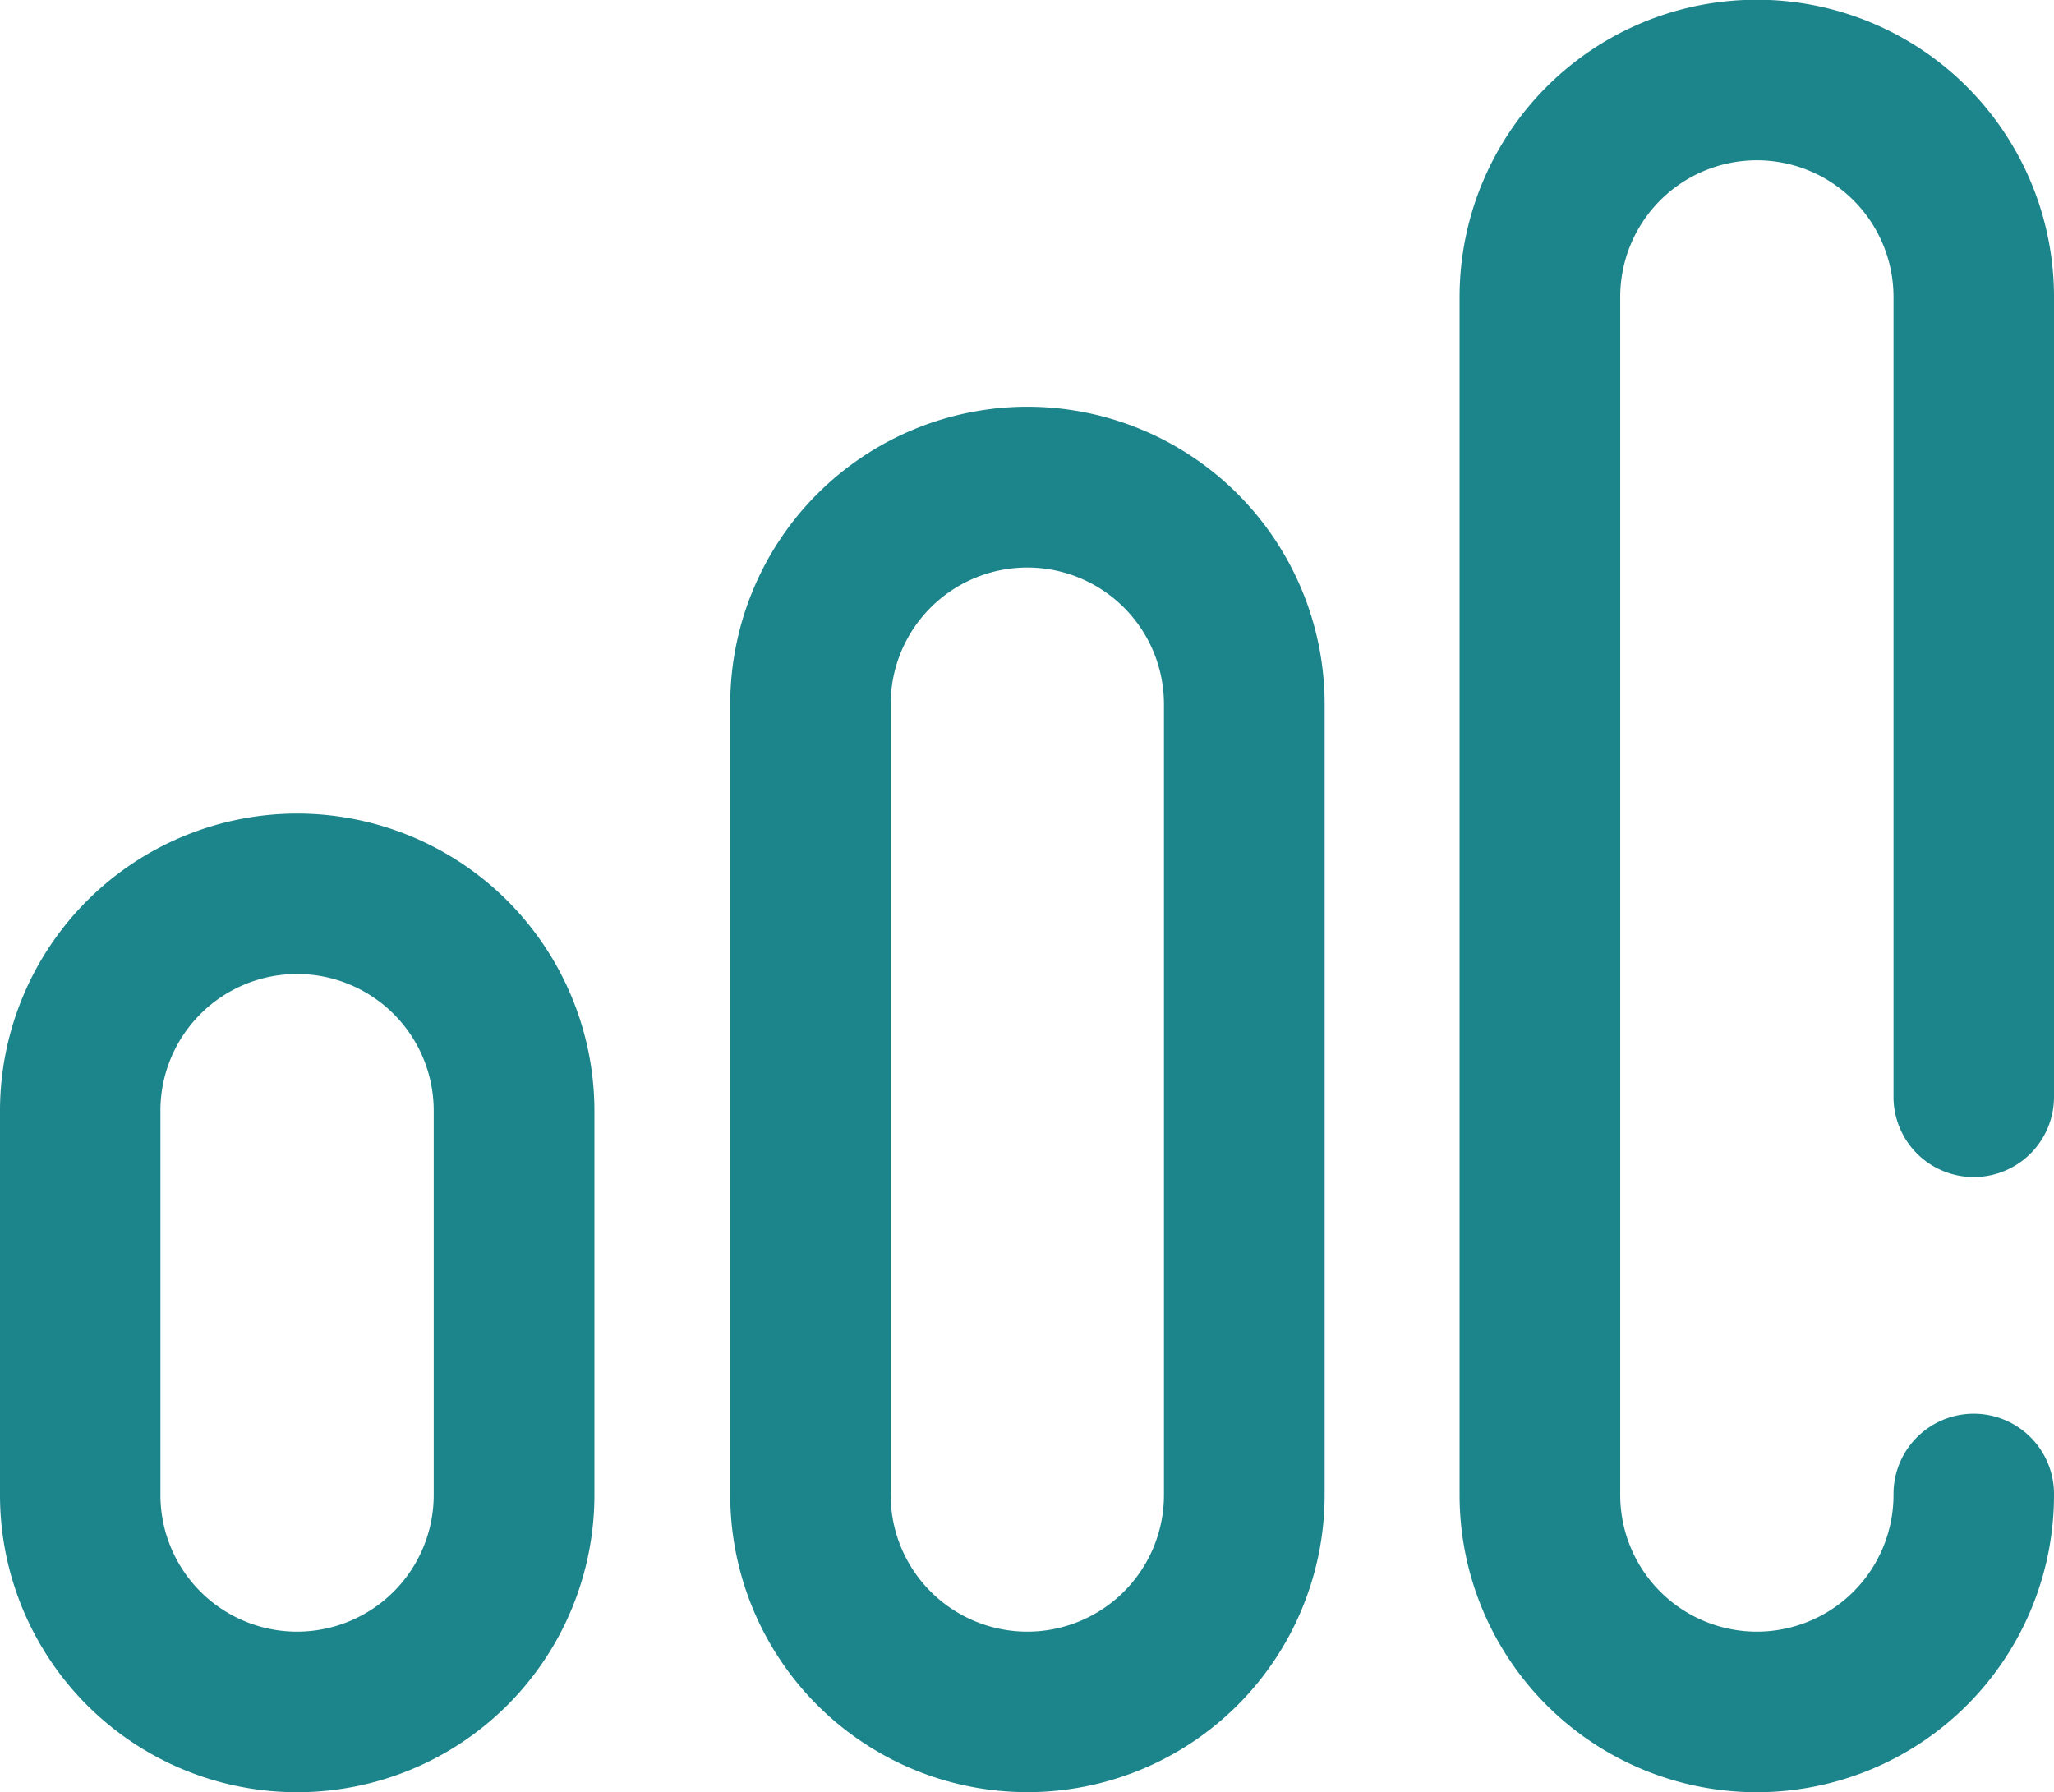 <svg id="bar-graph" xmlns="http://www.w3.org/2000/svg" width="30.063" height="26.228" viewBox="0 0 30.063 26.228">
  <defs>
    <style>
      .cls-1 {
        fill: #1c848b;
      }
    </style>
  </defs>
  <path id="Path_13286" data-name="Path 13286" class="cls-1" d="M4.348,235.439A4.353,4.353,0,0,0,0,239.787v5.625a4.348,4.348,0,1,0,8.7,0v-5.625a4.353,4.353,0,0,0-4.348-4.348Zm2,9.973a2,2,0,1,1-4,0v-5.625a2,2,0,1,1,4,0v5.625Z" transform="translate(0 -223.532)"/>
  <path id="Path_13287" data-name="Path 13287" class="cls-1" d="M186.3,134.047a4.353,4.353,0,0,0-4.348,4.348v11.578a4.348,4.348,0,0,0,8.7,0V138.4A4.353,4.353,0,0,0,186.3,134.047Zm2,15.927a2,2,0,1,1-4,0V138.4a2,2,0,0,1,4,0Z" transform="translate(-171.264 -128.094)"/>
  <path id="Path_13288" data-name="Path 13288" class="cls-1" d="M371.416,49.881a1.174,1.174,0,0,0,1.174-1.174V37a4.348,4.348,0,0,0-8.7,0V54.534a4.348,4.348,0,0,0,8.7,0v-.015a1.174,1.174,0,0,0-2.349,0v.015a2,2,0,1,1-4,0V37a2,2,0,0,1,4,0v11.7A1.174,1.174,0,0,0,371.416,49.881Z" transform="translate(-342.527 -32.654)"/>
</svg>
